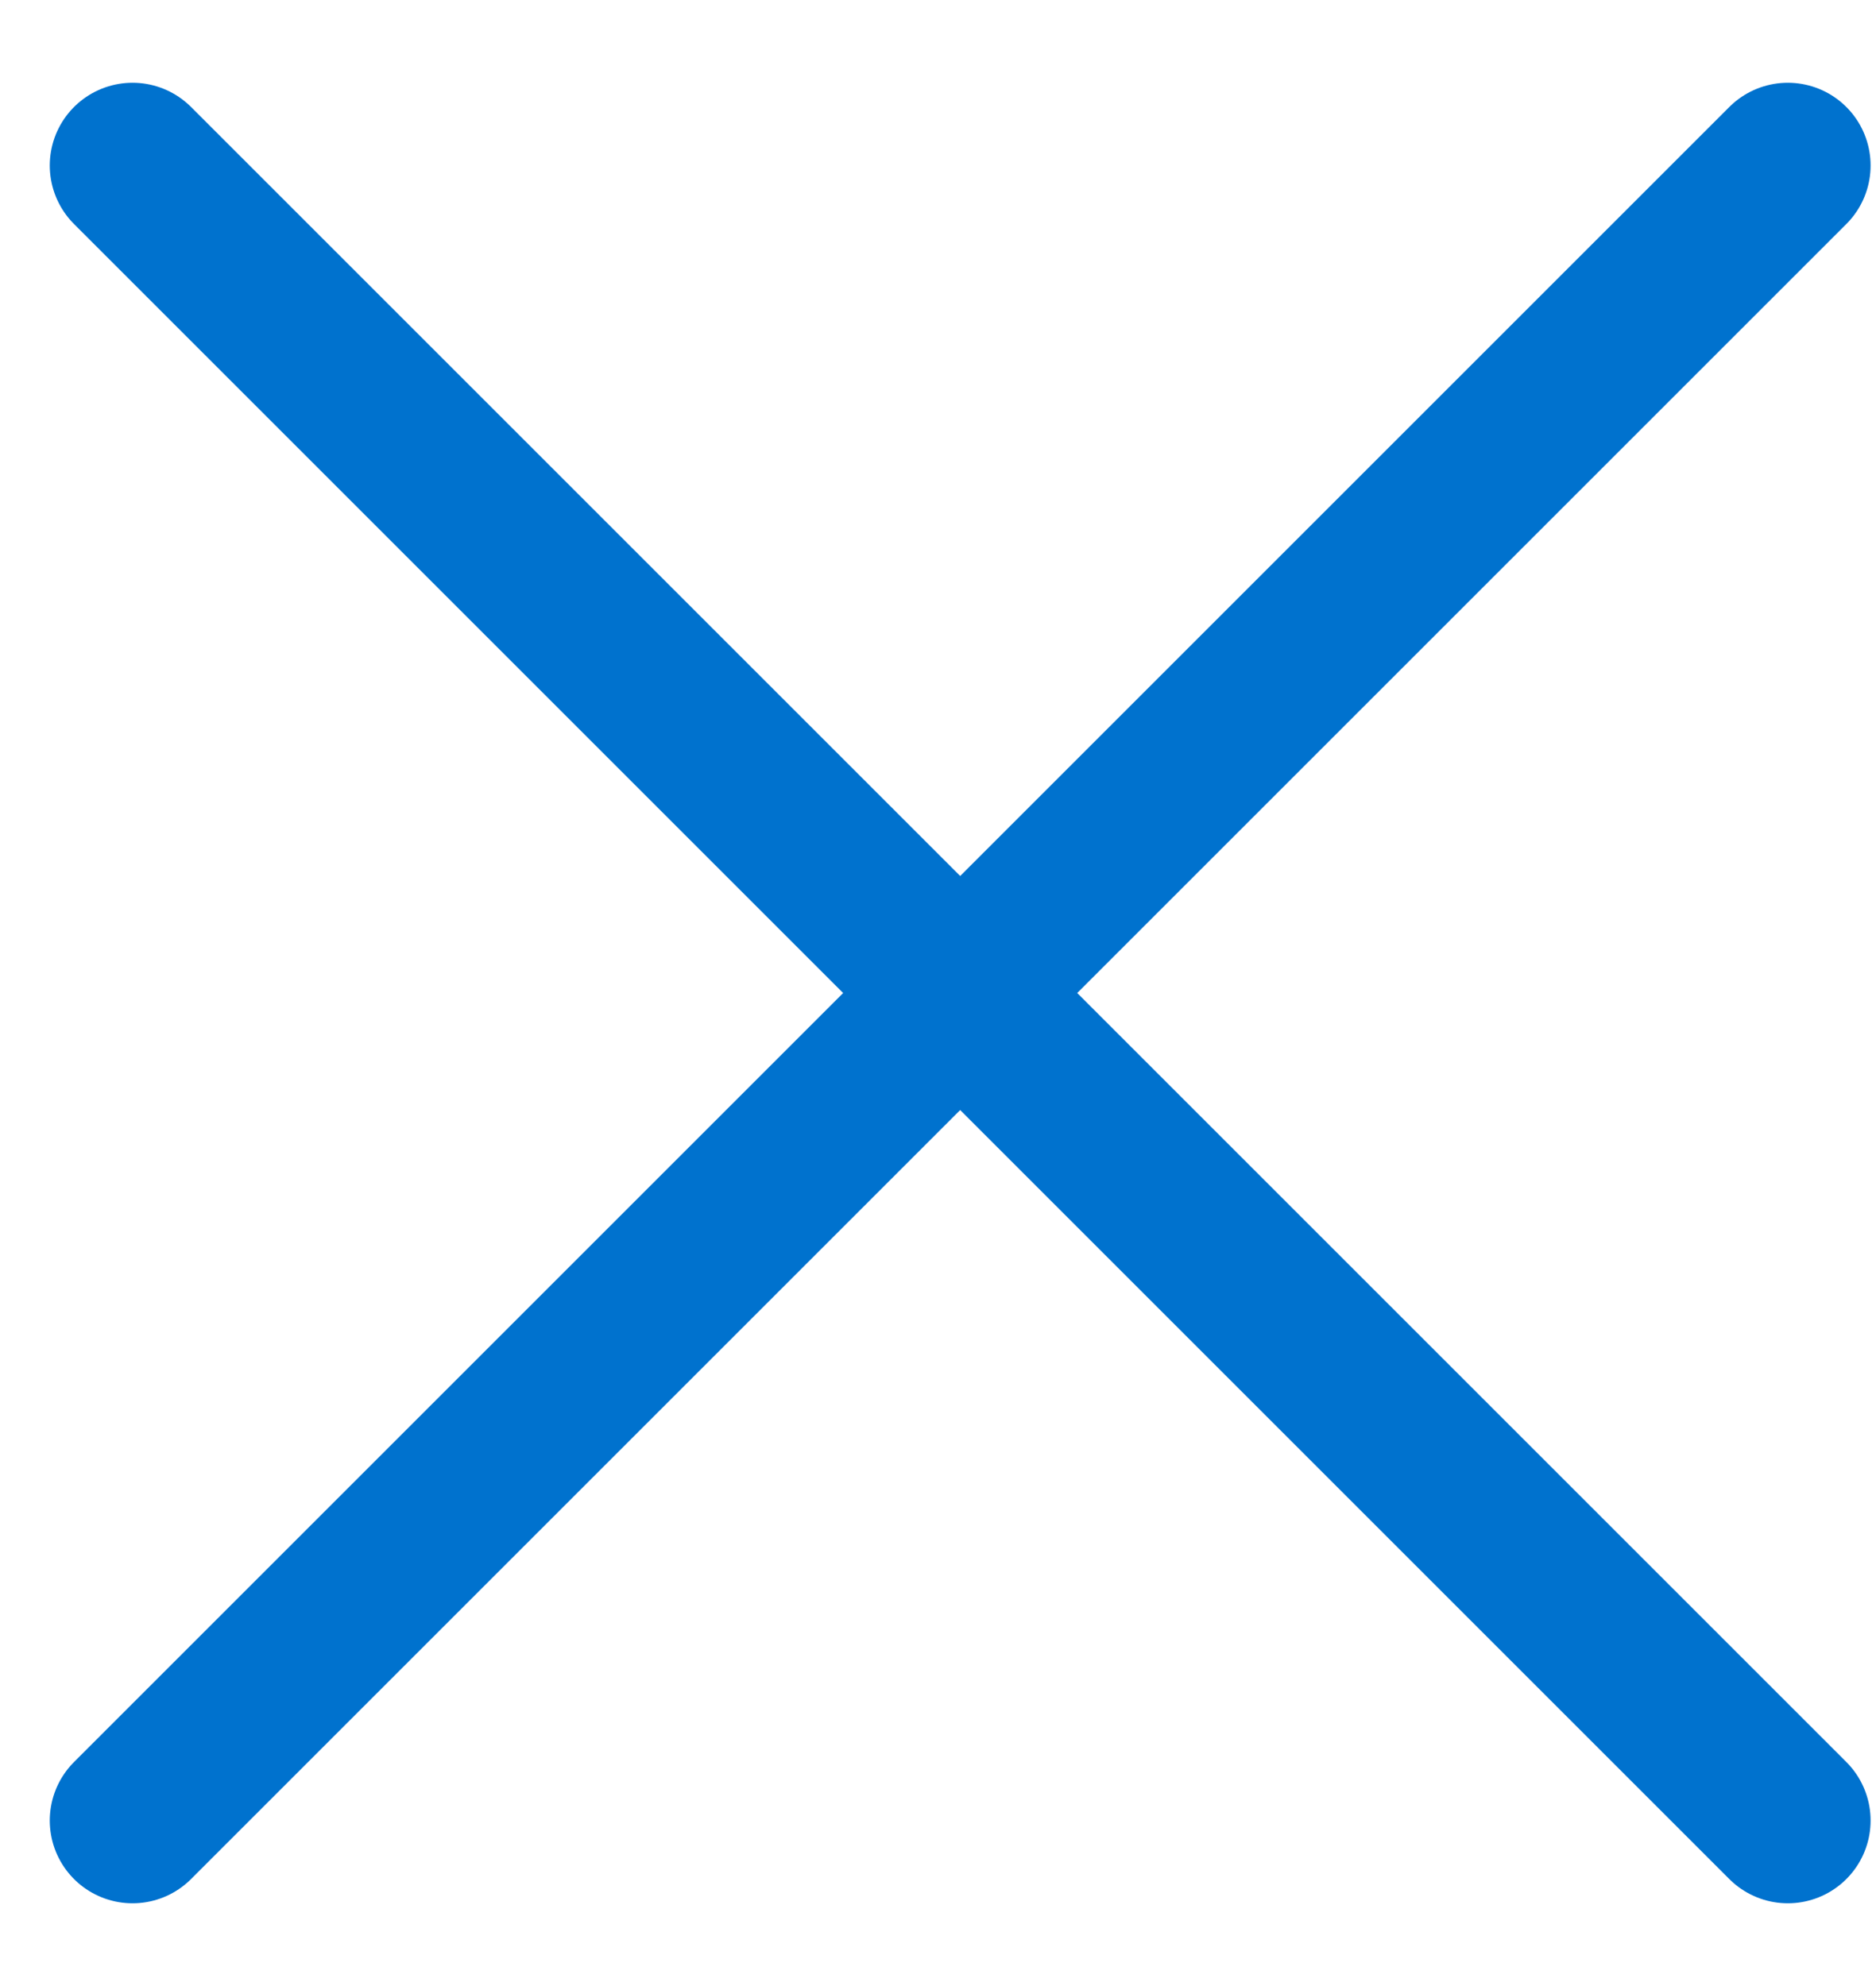 <svg width="17" height="18" viewBox="0 0 17 18" fill="none" xmlns="http://www.w3.org/2000/svg">
<path d="M16.201 1.5L1.201 16.5M1.201 1.5L16.201 16.5" stroke="#0072CE" stroke-width="1.5" stroke-linecap="round" stroke-linejoin="round"/>
</svg>

